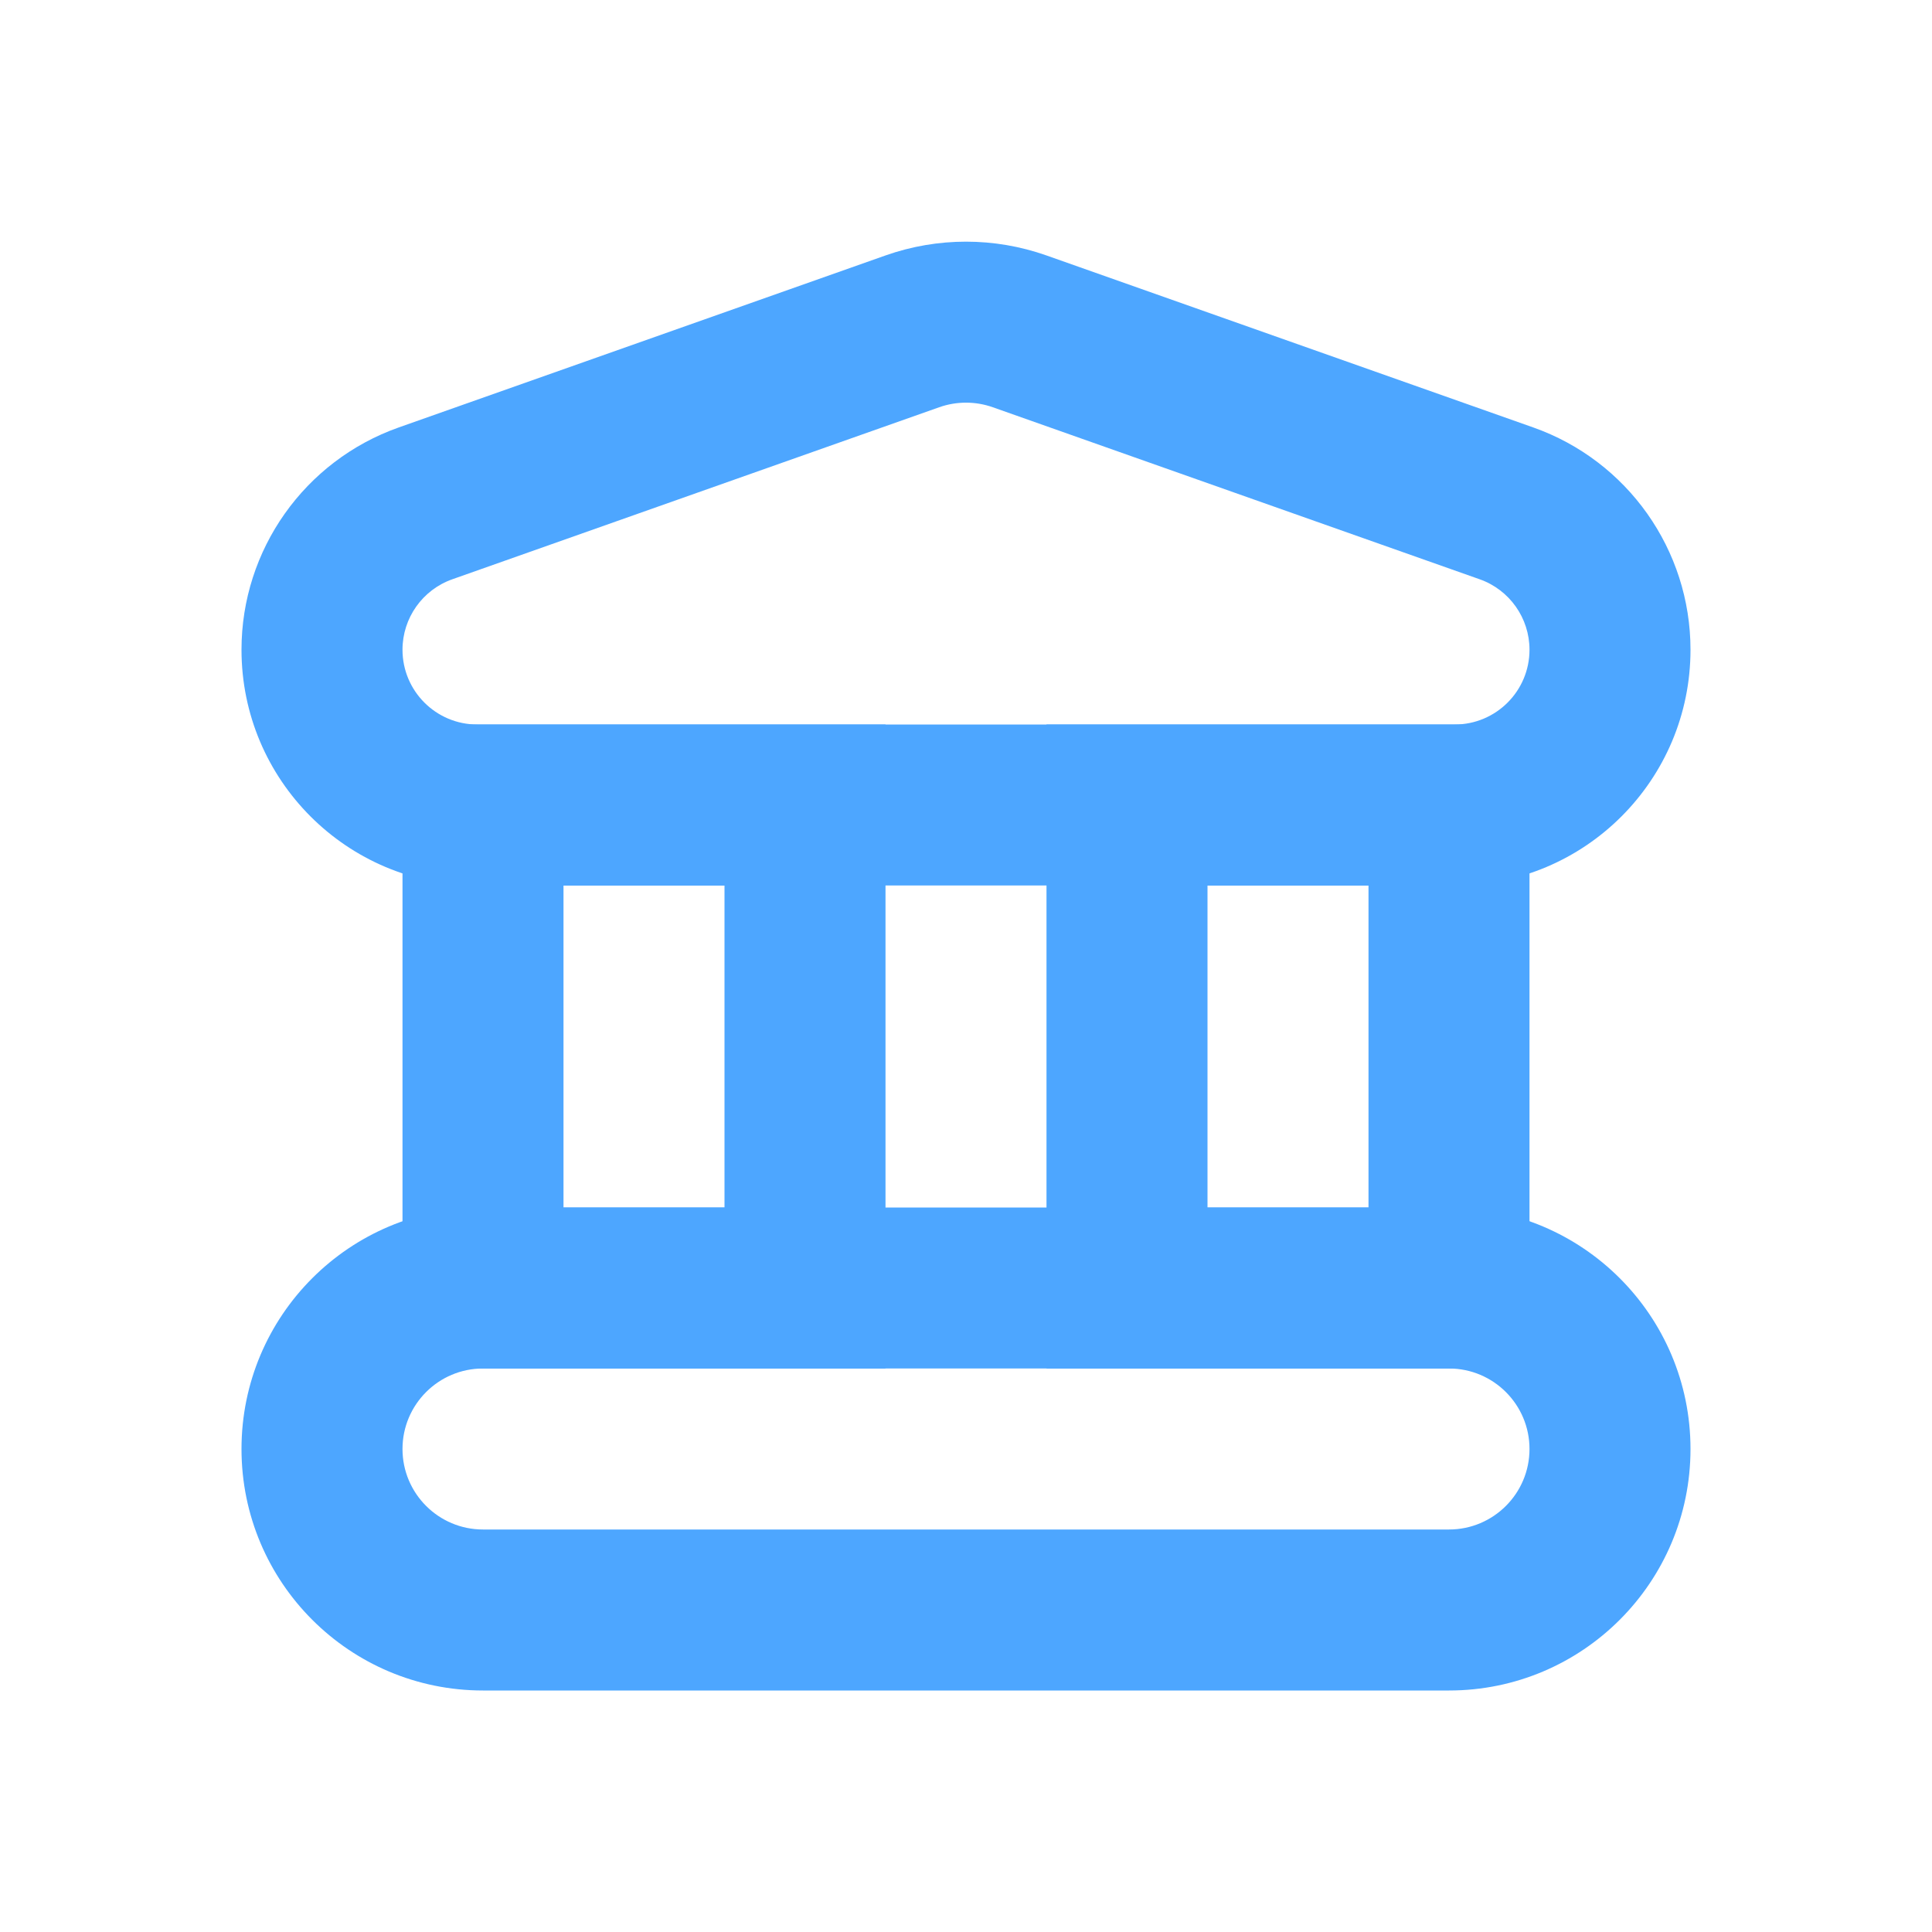 <svg width="24" height="24" viewBox="0 0 24 24" fill="none" xmlns="http://www.w3.org/2000/svg">
<path fill-rule="evenodd" clip-rule="evenodd" d="M9 11V15H7V11H9ZM5 9H7H9H11V11V15V17H9H7H5V15V11V9ZM17 11V15H15V11H17ZM13 9H15H17H19V11V15V17H17H15H13V15V11V9Z" fill="#4DA6FF"/>
<path fill-rule="evenodd" clip-rule="evenodd" d="M18 17H6C5.448 17 5 17.448 5 18C5 18.552 5.448 19 6 19H18C18.552 19 19 18.552 19 18C19 17.448 18.552 17 18 17ZM6 15C4.343 15 3 16.343 3 18C3 19.657 4.343 21 6 21H18C19.657 21 21 19.657 21 18C21 16.343 19.657 15 18 15H6Z" fill="#4DA6FF"/>
<path fill-rule="evenodd" clip-rule="evenodd" d="M5.929 9H18.071C18.584 9 19 8.584 19 8.071C19 7.678 18.752 7.327 18.381 7.196L12.333 5.059C12.118 4.983 11.882 4.983 11.667 5.059L5.619 7.196C5.248 7.327 5 7.678 5 8.071C5 8.584 5.416 9 5.929 9ZM4.953 5.31C3.783 5.724 3 6.83 3 8.071C3 9.689 4.311 11 5.929 11H18.071C19.689 11 21 9.689 21 8.071C21 6.83 20.217 5.724 19.047 5.31L12.999 3.173C12.353 2.945 11.647 2.945 11.001 3.173L4.953 5.31Z" fill="#4DA6FF"/>
</svg>
